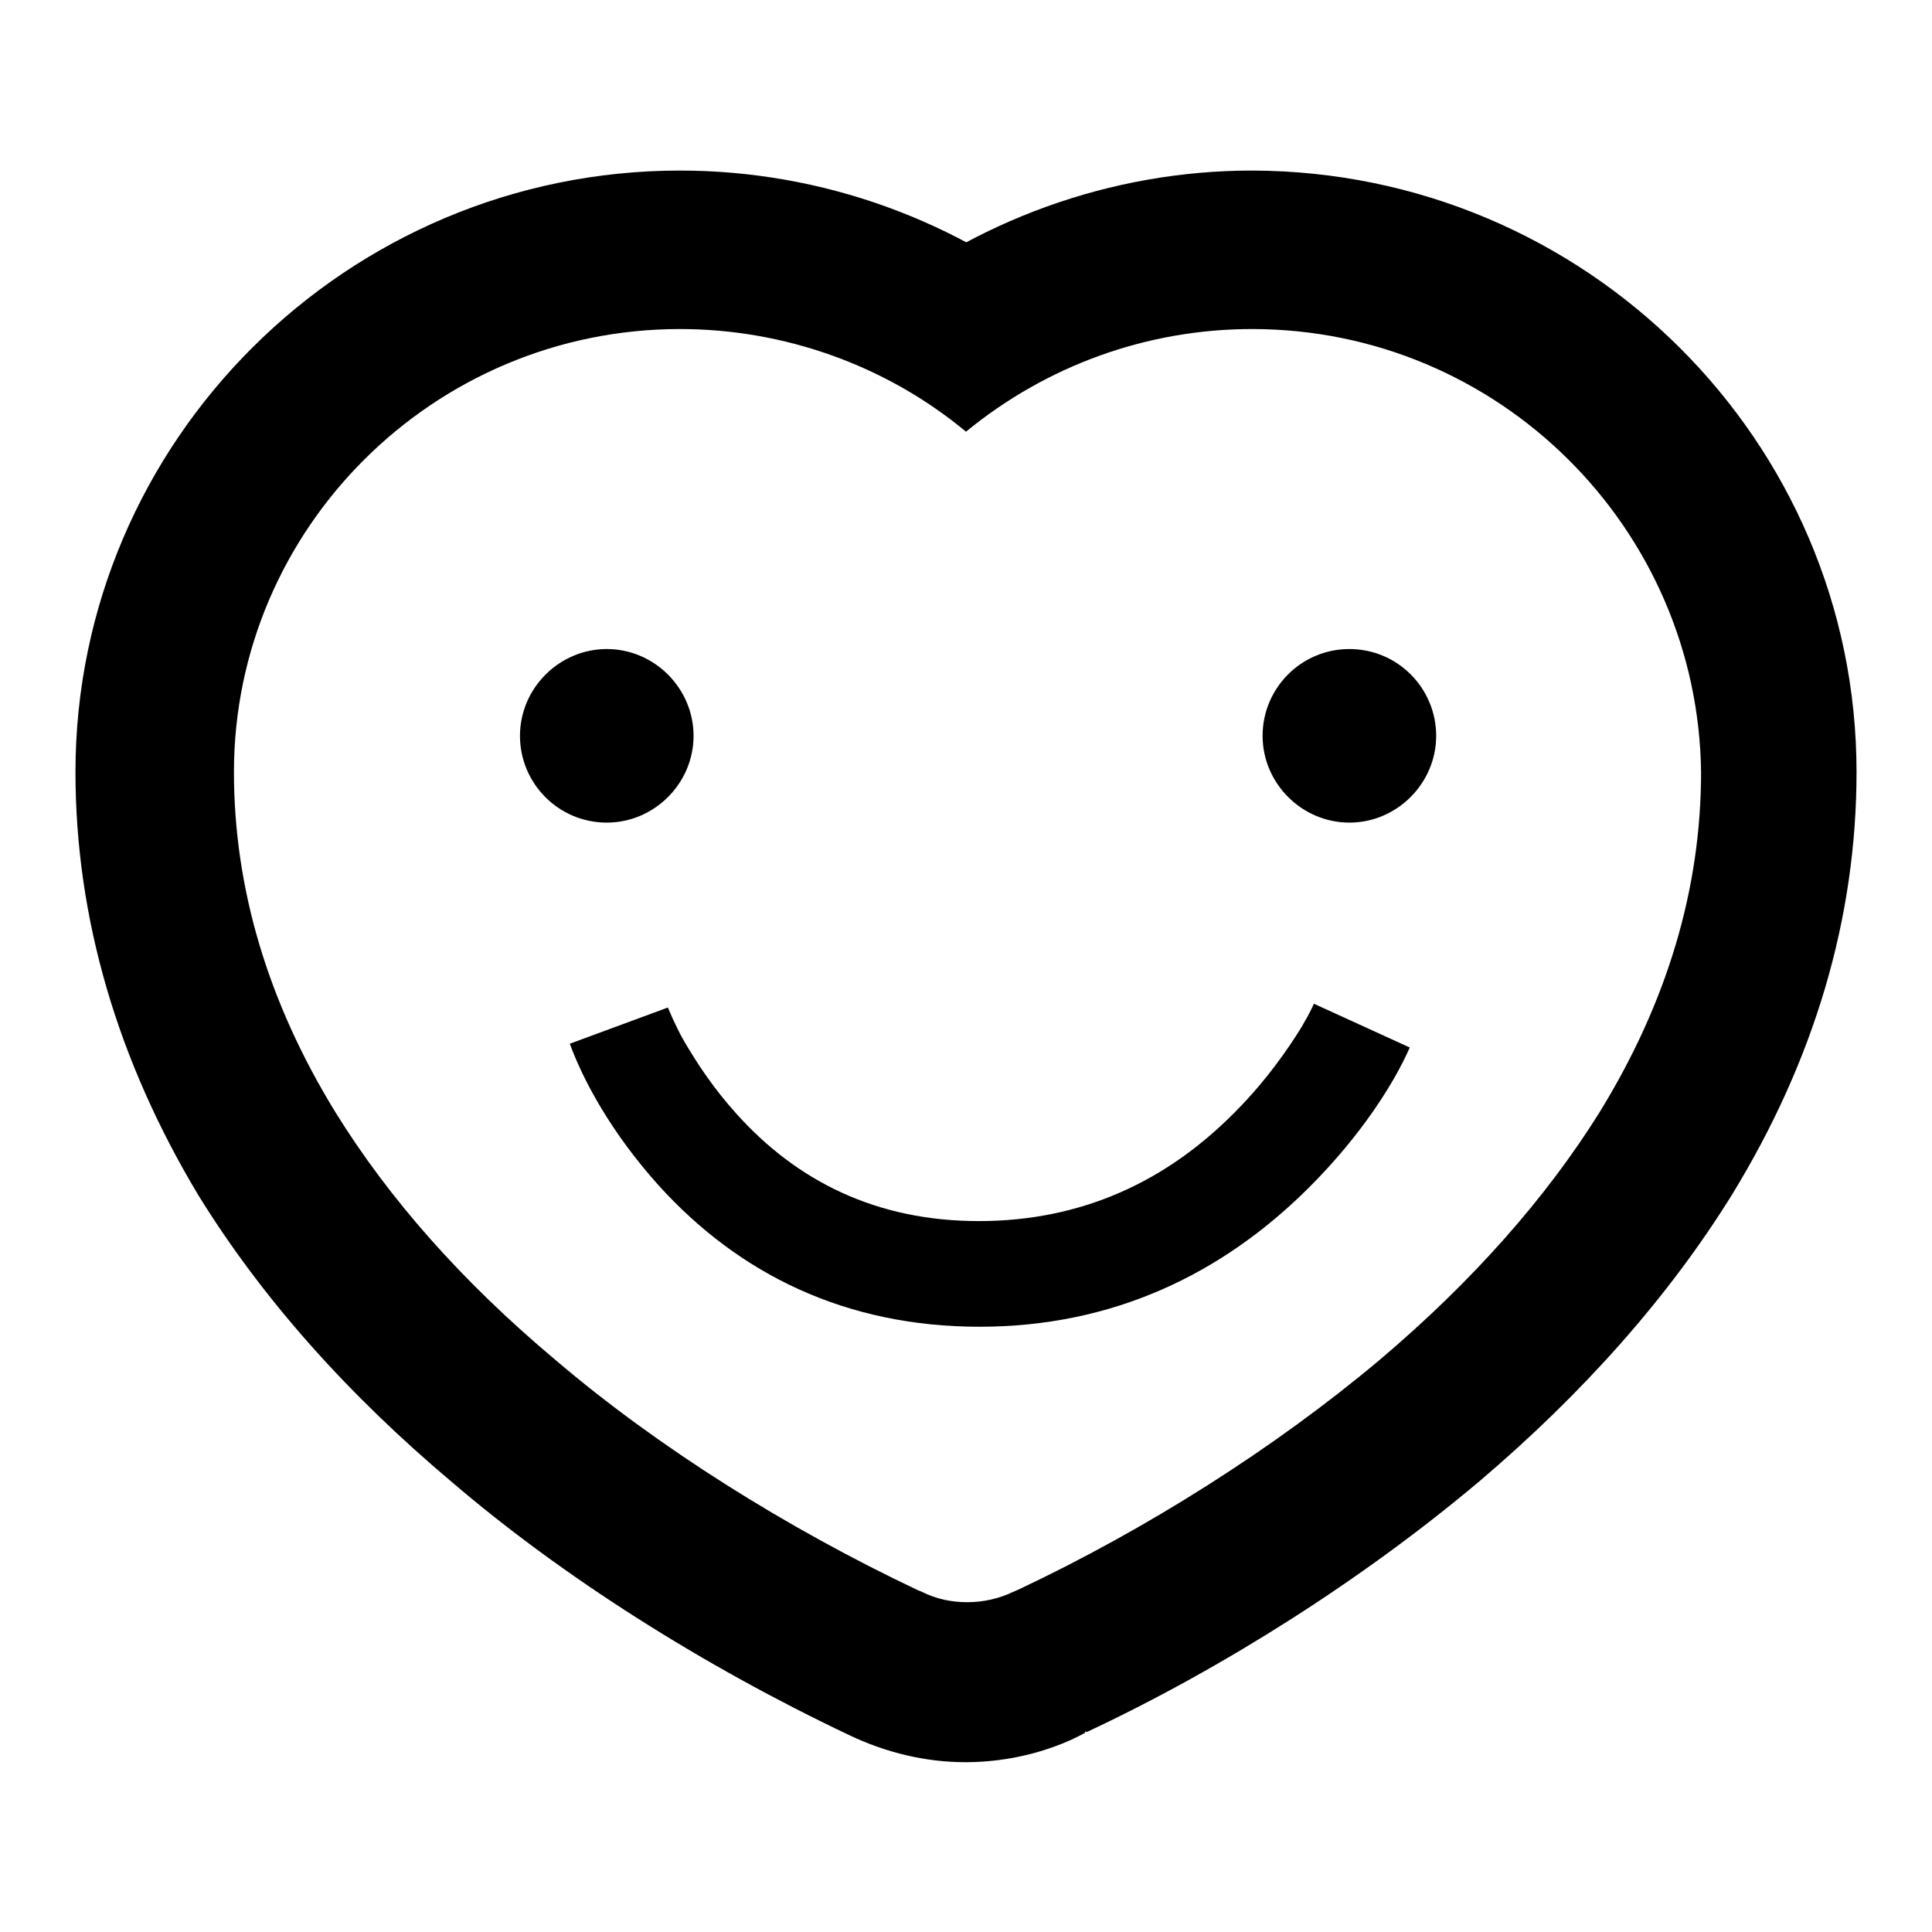 <?xml version="1.0" encoding="utf-8"?>
<!-- Svg Vector Icons : http://www.onlinewebfonts.com/icon -->
<!DOCTYPE svg PUBLIC "-//W3C//DTD SVG 1.1//EN" "http://www.w3.org/Graphics/SVG/1.1/DTD/svg11.dtd">
<svg version="1.1" xmlns="http://www.w3.org/2000/svg" xmlns:xlink="http://www.w3.org/1999/xlink" x="0px" y="0px" viewBox="0 0 256 256" enable-background="new 0 0 256 256" xml:space="preserve">
<g><g><path fill="#000000" d="M165.9,43.6c-14,0-27.3,4.9-37.9,13.6c-10.6-8.8-24.1-13.6-37.9-13.6C57.5,43.6,31,70,31,102.3c0,15.4,4.5,30.5,13.4,45c7.1,11.5,16.8,22.5,29.2,32.9c13.6,11.6,30.7,22.3,48,30.5l0.5,0.2c2,1,4,1.4,6.1,1.4s4.3-0.5,6.1-1.4c0.1,0,0.2-0.1,0.5-0.2c17.2-8.1,34.2-18.9,48-30.5c12.3-10.4,22.1-21.5,29.2-32.9c8.9-14.5,13.4-29.5,13.4-45C225,70,198.6,43.6,165.9,43.6L165.9,43.6L165.9,43.6z M246,102.3c0,19.4-5.6,38.2-16.5,56c-8.3,13.4-19.6,26.2-33.5,38c-15.2,12.8-33.8,24.7-52.2,33.3c1.5-0.8-6,1.8-10.7,0.9l0.9-19.4l9.8,18.5c-1.3,0.7-2.6,1.3-4,1.8c-3.8,1.4-7.9,2.1-11.9,2.1c-5.3,0-10.6-1.3-15.4-3.6c-19.4-9.2-38-21-52.6-33.5c-13.9-11.7-25.2-24.4-33.6-38C15.6,140.6,10,121.7,10,102.3c0-43.9,36-79.7,80.1-79.7c18.8,0,37,6.6,51.3,18.5L128,57.2L114.7,41c14.4-11.8,32.5-18.4,51.2-18.4C210.1,22.7,246,58.4,246,102.3z"/><path fill="#000000" d="M80.4,109c6.3,0,11.5-5.2,11.5-11.5S86.7,86,80.4,86s-11.5,5.2-11.5,11.5S74,109,80.4,109z"/><path fill="#000000" d="M178.8,109c6.3,0,11.5-5.2,11.5-11.5S185.2,86,178.8,86s-11.5,5.2-11.5,11.5S172.5,109,178.8,109z"/><path fill="#000000" d="M75.5,138.3c1.8,4.9,5.5,11.8,11.8,18.8c10.6,11.7,24.7,18.7,42.5,18.7c17.7,0,32.2-7,43.7-18.5c6.8-6.8,11.2-13.7,13.3-18.5l-12.7-5.8c-0.3,0.7-1.1,2.3-2.4,4.3c-2.2,3.4-4.9,6.9-8.1,10.1c-9,9.1-20.2,14.4-33.9,14.4c-13.6,0-24.1-5.3-32.1-14.2c-2.9-3.2-5.2-6.6-7.1-9.9c-1.1-2-1.7-3.5-2-4.2L75.5,138.3L75.5,138.3z"/></g></g>
</svg>